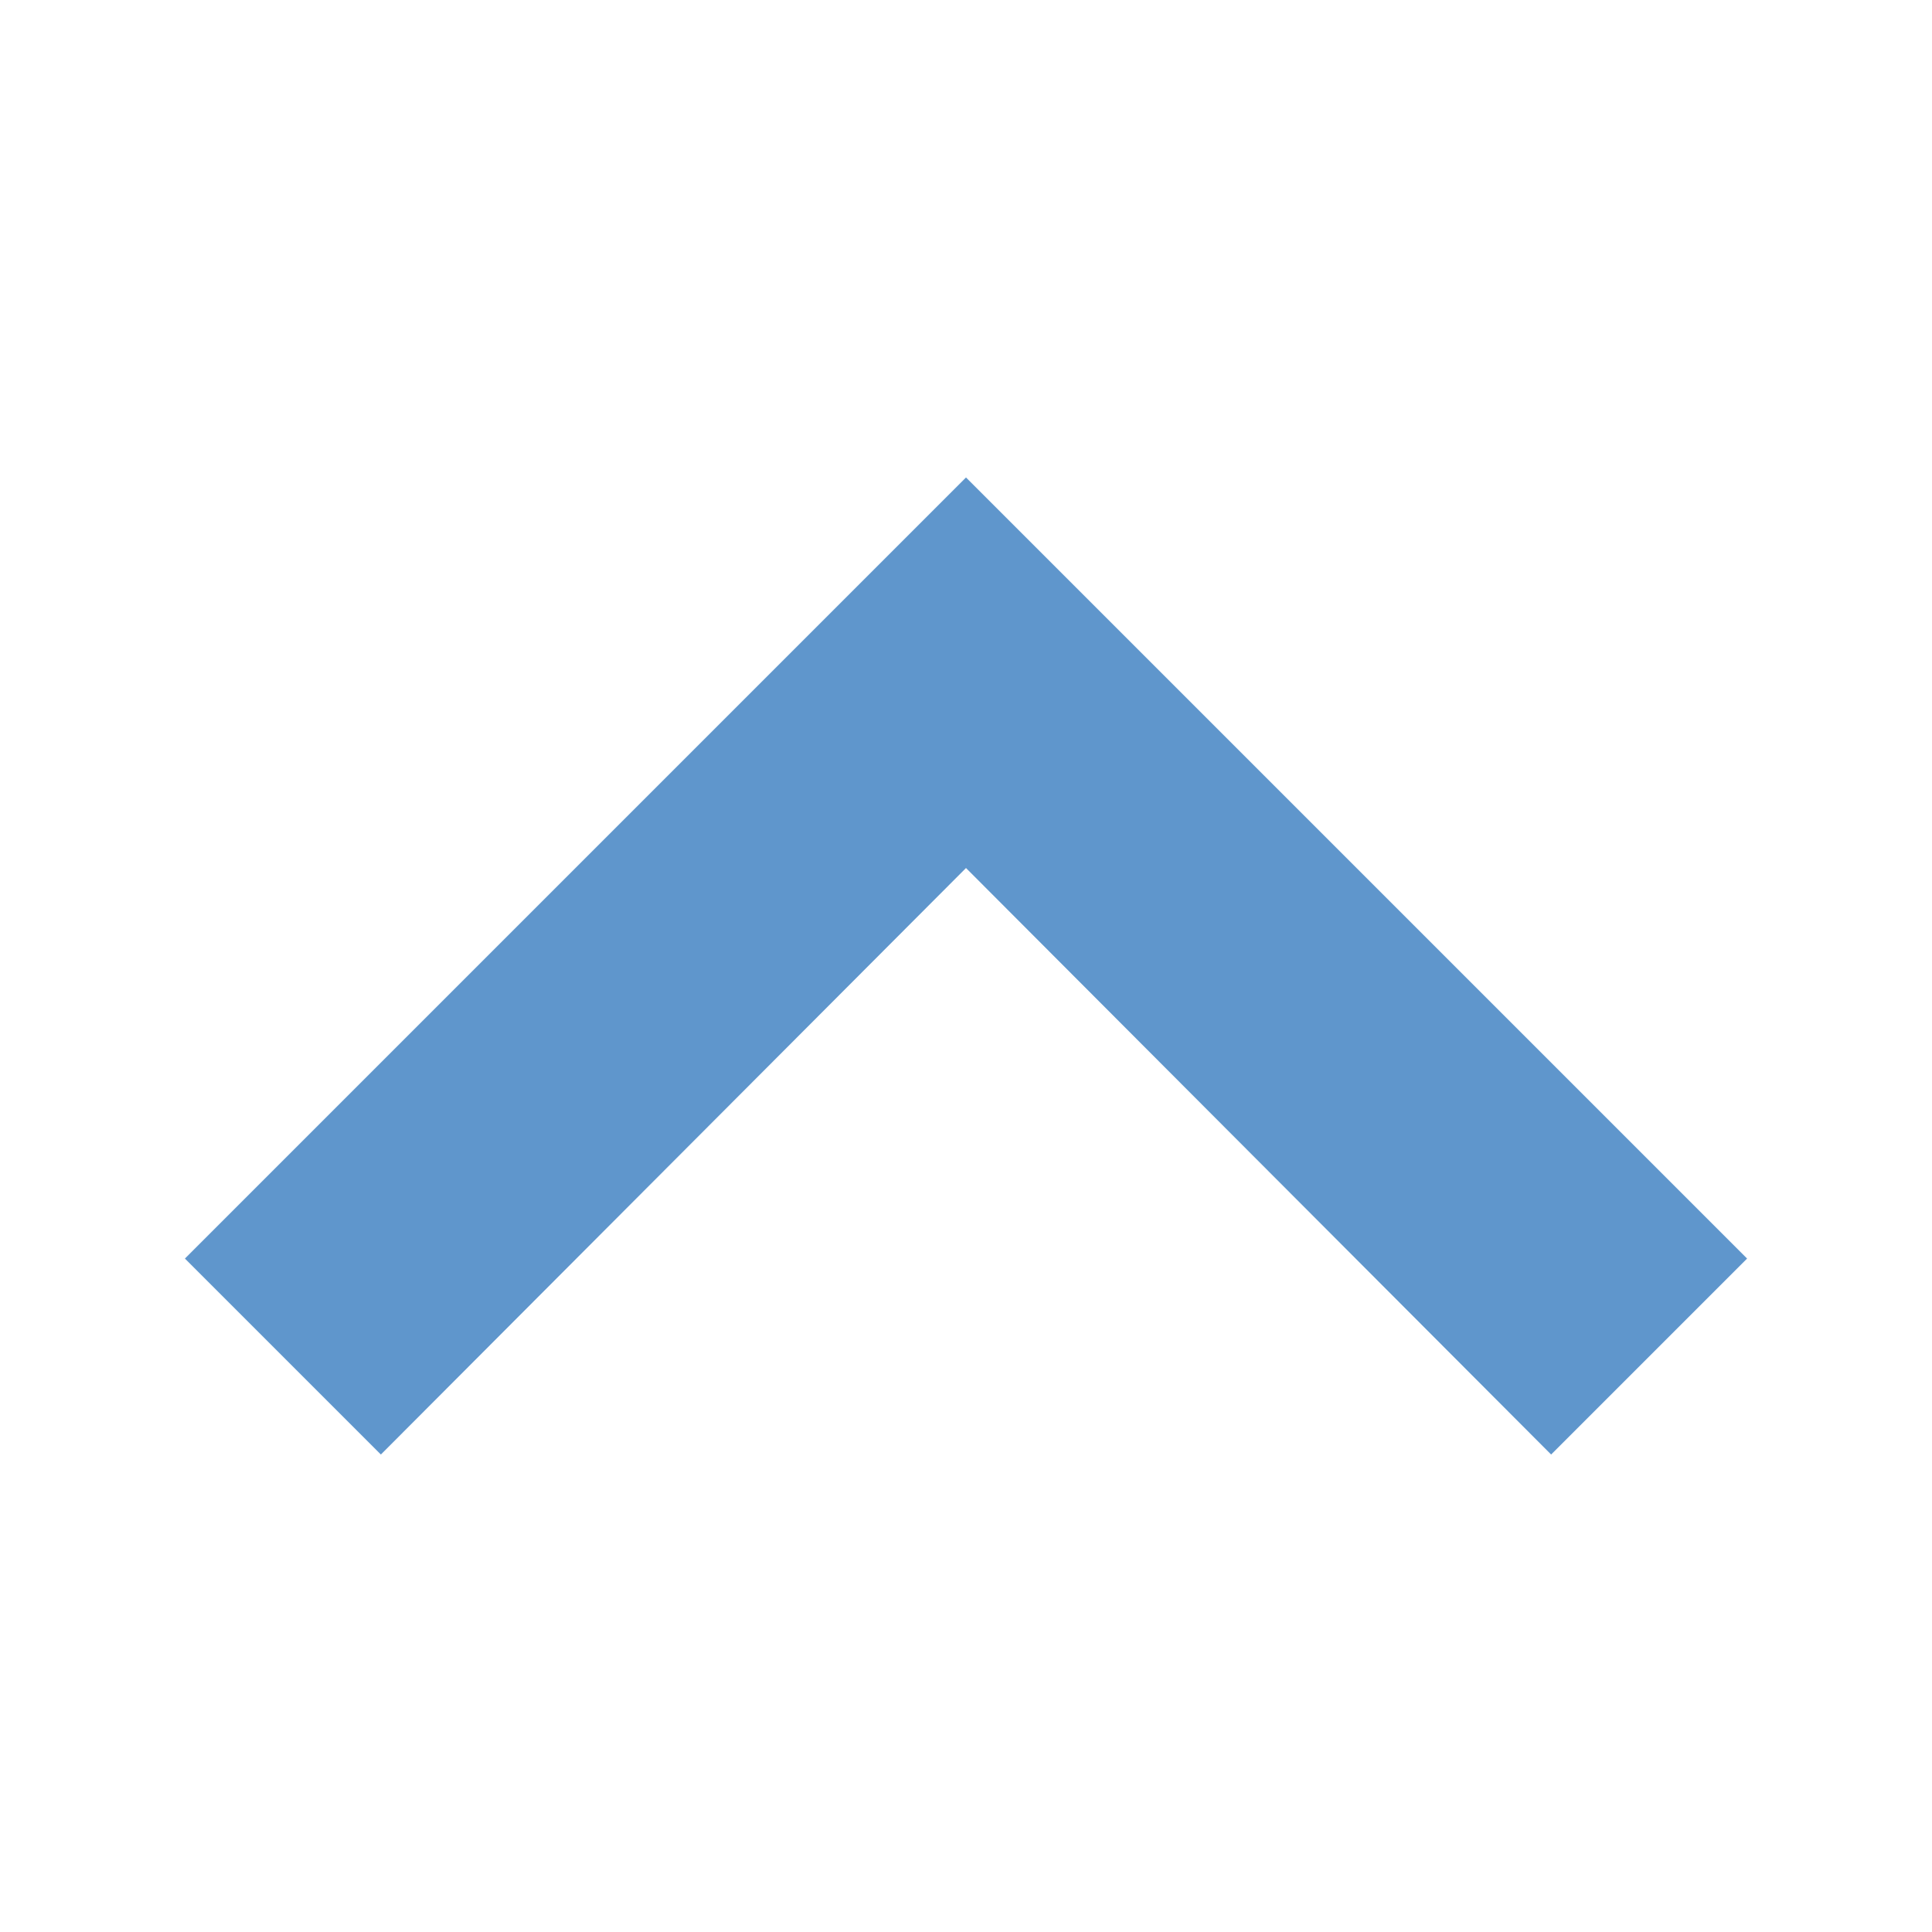 <?xml version="1.0" encoding="UTF-8"?><svg xmlns="http://www.w3.org/2000/svg" id="Layer_1685d80fd21c8b" viewBox="0 0 14 14" aria-hidden="true" style="fill:url(#CerosGradient_id576bebf36);" width="14px" height="14px"><defs><linearGradient class="cerosgradient" data-cerosgradient="true" id="CerosGradient_id576bebf36" gradientUnits="userSpaceOnUse" x1="50%" y1="100%" x2="50%" y2="0%"><stop offset="0%" stop-color="#5F96CC"/><stop offset="100%" stop-color="#5F96CC"/></linearGradient><linearGradient/></defs>
  <polygon points="7 3.46 1.34 9.12 2.76 10.54 7 6.29 11.24 10.54 12.66 9.12 7 3.46" style="fill:url(#CerosGradient_id576bebf36);"/>
</svg>